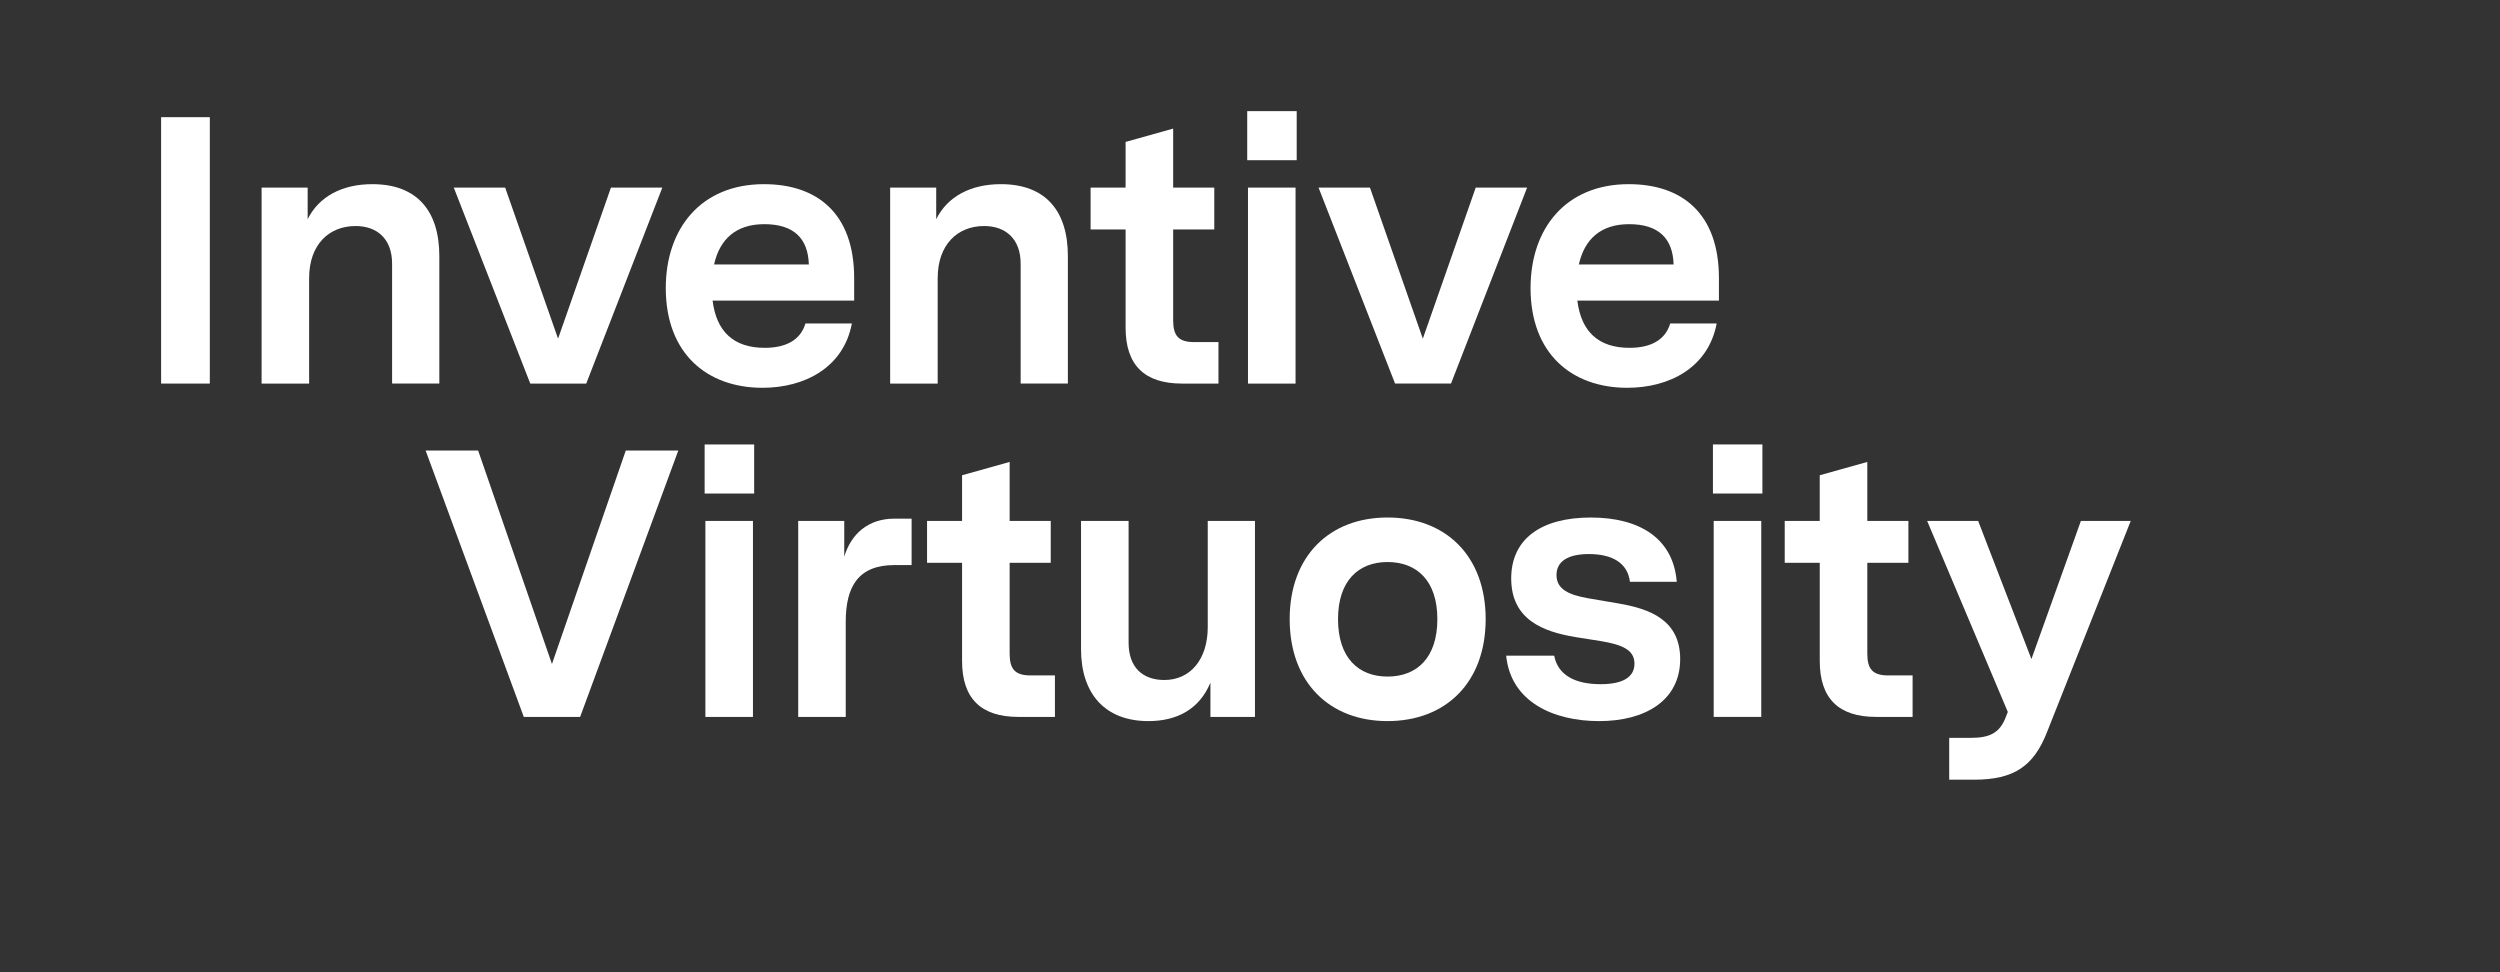 <svg id="Layer_1" data-name="Layer 1" xmlns="http://www.w3.org/2000/svg" width="1800" height="700" viewBox="0 0 1800 700"><rect x="0" y="0" width="1800" height="700" fill="#333333" stroke="none"/><defs><style>.cls-1{fill:#fff;}</style></defs><path class="cls-1" d="M116,84.37h35.07v191.8H116Z"/><path class="cls-1" d="M188.35,135.06h33.16v22.75c8.22-16.44,24.93-25.21,46.58-25.21,32.61,0,48.22,19.73,48.22,51.78v91.79h-34V189.86c0-18.08-11-27.12-26.31-27.12-19.18,0-33.43,13.42-33.43,37.54v75.89H188.35Z"/><path class="cls-1" d="M326.72,135.06h37L401.8,243.84l38.08-108.78h37l-54.8,141.11H381.79Z"/><path class="cls-1" d="M479.36,207.4c0-42.74,25.21-74.8,70.7-74.8,38.08,0,64.94,20.82,64.94,67.68v16.16H513.07c2.74,22.2,15.07,34,37.53,34,15.07,0,25.76-5.48,29.32-17.54h33.43c-6,31.79-34,46.31-64.39,46.31C509,279.19,479.36,254.53,479.36,207.4Zm103-17c-.55-18.63-10.69-29-32.06-29-20.28,0-32.06,10.68-36.17,29Z"/><path class="cls-1" d="M640.91,135.06h33.16v22.75c8.22-16.44,24.93-25.21,46.58-25.21,32.61,0,48.22,19.73,48.22,51.78v91.79h-34V189.86c0-18.08-11-27.12-26.31-27.12-19.18,0-33.43,13.42-33.43,37.54v75.89H640.91Z"/><path class="cls-1" d="M810.43,235.9V165.2h-25.2V135.06h25.2V102.18l34.25-9.59v42.47h29.6V165.2h-29.6v65.49c0,11,3.84,15.62,15.07,15.62h17.54v29.86H851C824.13,276.17,810.43,263,810.43,235.9Z"/><path class="cls-1" d="M898,80h35.62v35.35H898Zm.55,55.07H932.8V276.17H898.55Z"/><path class="cls-1" d="M949.35,135.06h37l38.08,108.78,38.09-108.78h37l-54.8,141.11h-40.28Z"/><path class="cls-1" d="M1102,207.4c0-42.74,25.21-74.8,70.69-74.8,38.09,0,64.94,20.82,64.94,67.68v16.16H1135.69c2.74,22.2,15.07,34,37.54,34,15.07,0,25.76-5.48,29.32-17.54H1236c-6,31.79-34,46.31-64.39,46.31C1131.58,279.19,1102,254.53,1102,207.4Zm103-17c-.55-18.63-10.69-29-32.06-29-20.28,0-32.06,10.68-36.17,29Z"/><path class="cls-1" d="M306.44,324.37h37.81l53.16,153.72,53.16-153.72h37.81l-70.69,191.8H377.13Z"/><path class="cls-1" d="M507.34,320H543v35.34H507.34Zm.54,55.07h34.25V516.17H507.88Z"/><path class="cls-1" d="M574.71,375.06h33.15v25.76c4.94-16.44,17.27-27.4,36.17-27.4h12.33v33.43H644c-25.75,0-35.07,15.07-35.07,40.82v68.5H574.71Z"/><path class="cls-1" d="M692.69,475.9V405.2H667.48V375.06h25.21V342.18l34.25-9.59v42.47h29.59V405.2H726.94v65.49c0,11,3.84,15.62,15.07,15.62h17.54v29.86H733.24C706.39,516.17,692.69,503,692.69,475.9Z"/><path class="cls-1" d="M778.34,467.4V375.06h34.25v87.68c0,18.09,10.41,26.86,25.76,26.86,18.63,0,31.23-14.8,31.23-38.09V375.06h34V516.17H871.5V491.51c-7.94,19.18-24.11,27.68-44.66,27.68C795.6,519.19,778.34,499.46,778.34,467.4Z"/><path class="cls-1" d="M928.57,445.76c0-45.49,28.77-73.16,70.42-73.16,41.92,0,70.69,27.67,70.69,73.16,0,45.75-28.77,73.43-70.69,73.43C957.34,519.19,928.57,491.51,928.57,445.76ZM999,487.13c21.1,0,35.9-13.43,35.9-41.37,0-27.68-14.8-41.1-35.9-41.1-20.82,0-35.62,13.42-35.62,41.1C963.37,473.7,978.17,487.13,999,487.13Z"/><path class="cls-1" d="M1084.45,472.06H1119c2.74,14.25,15.35,20.55,33.43,20.55,15.34,0,24.39-4.66,24.39-14.8,0-10.41-9.87-13.7-23.84-16.16l-18.91-3c-22.74-3.83-46-12.33-46-42.19,0-28.5,21.65-43.84,57.27-43.84s59.45,15.34,61.92,46.3h-33.7c-1.65-13.7-12.88-20-29.59-20-15.35,0-23.29,5.48-23.29,15.07,0,10.41,9,14.25,22.46,16.72l22.47,3.83c22.2,3.84,44.12,11.78,44.12,40,0,29.86-25.21,44.66-58.37,44.66C1118.7,519.19,1087.74,505.49,1084.45,472.06Z"/><path class="cls-1" d="M1233.31,320h35.62v35.34h-35.62Zm.55,55.07h34.25V516.17h-34.25Z"/><path class="cls-1" d="M1310.22,475.9V405.2H1285V375.06h25.21V342.18l34.25-9.59v42.47h29.59V405.2h-29.59v65.49c0,11,3.84,15.62,15.07,15.62h17.54v29.86h-26.31C1323.92,516.17,1310.22,503,1310.22,475.9Z"/><path class="cls-1" d="M1403.43,531.25h15.89c13.43,0,20-3.84,24.12-13.16l2.19-5.48-58.09-137.55h36.72l38.36,99.47,35.62-99.47h35.89l-60.28,152.07c-9.59,24.39-23.56,34.25-52.61,34.25h-17.81Z"/></svg>
